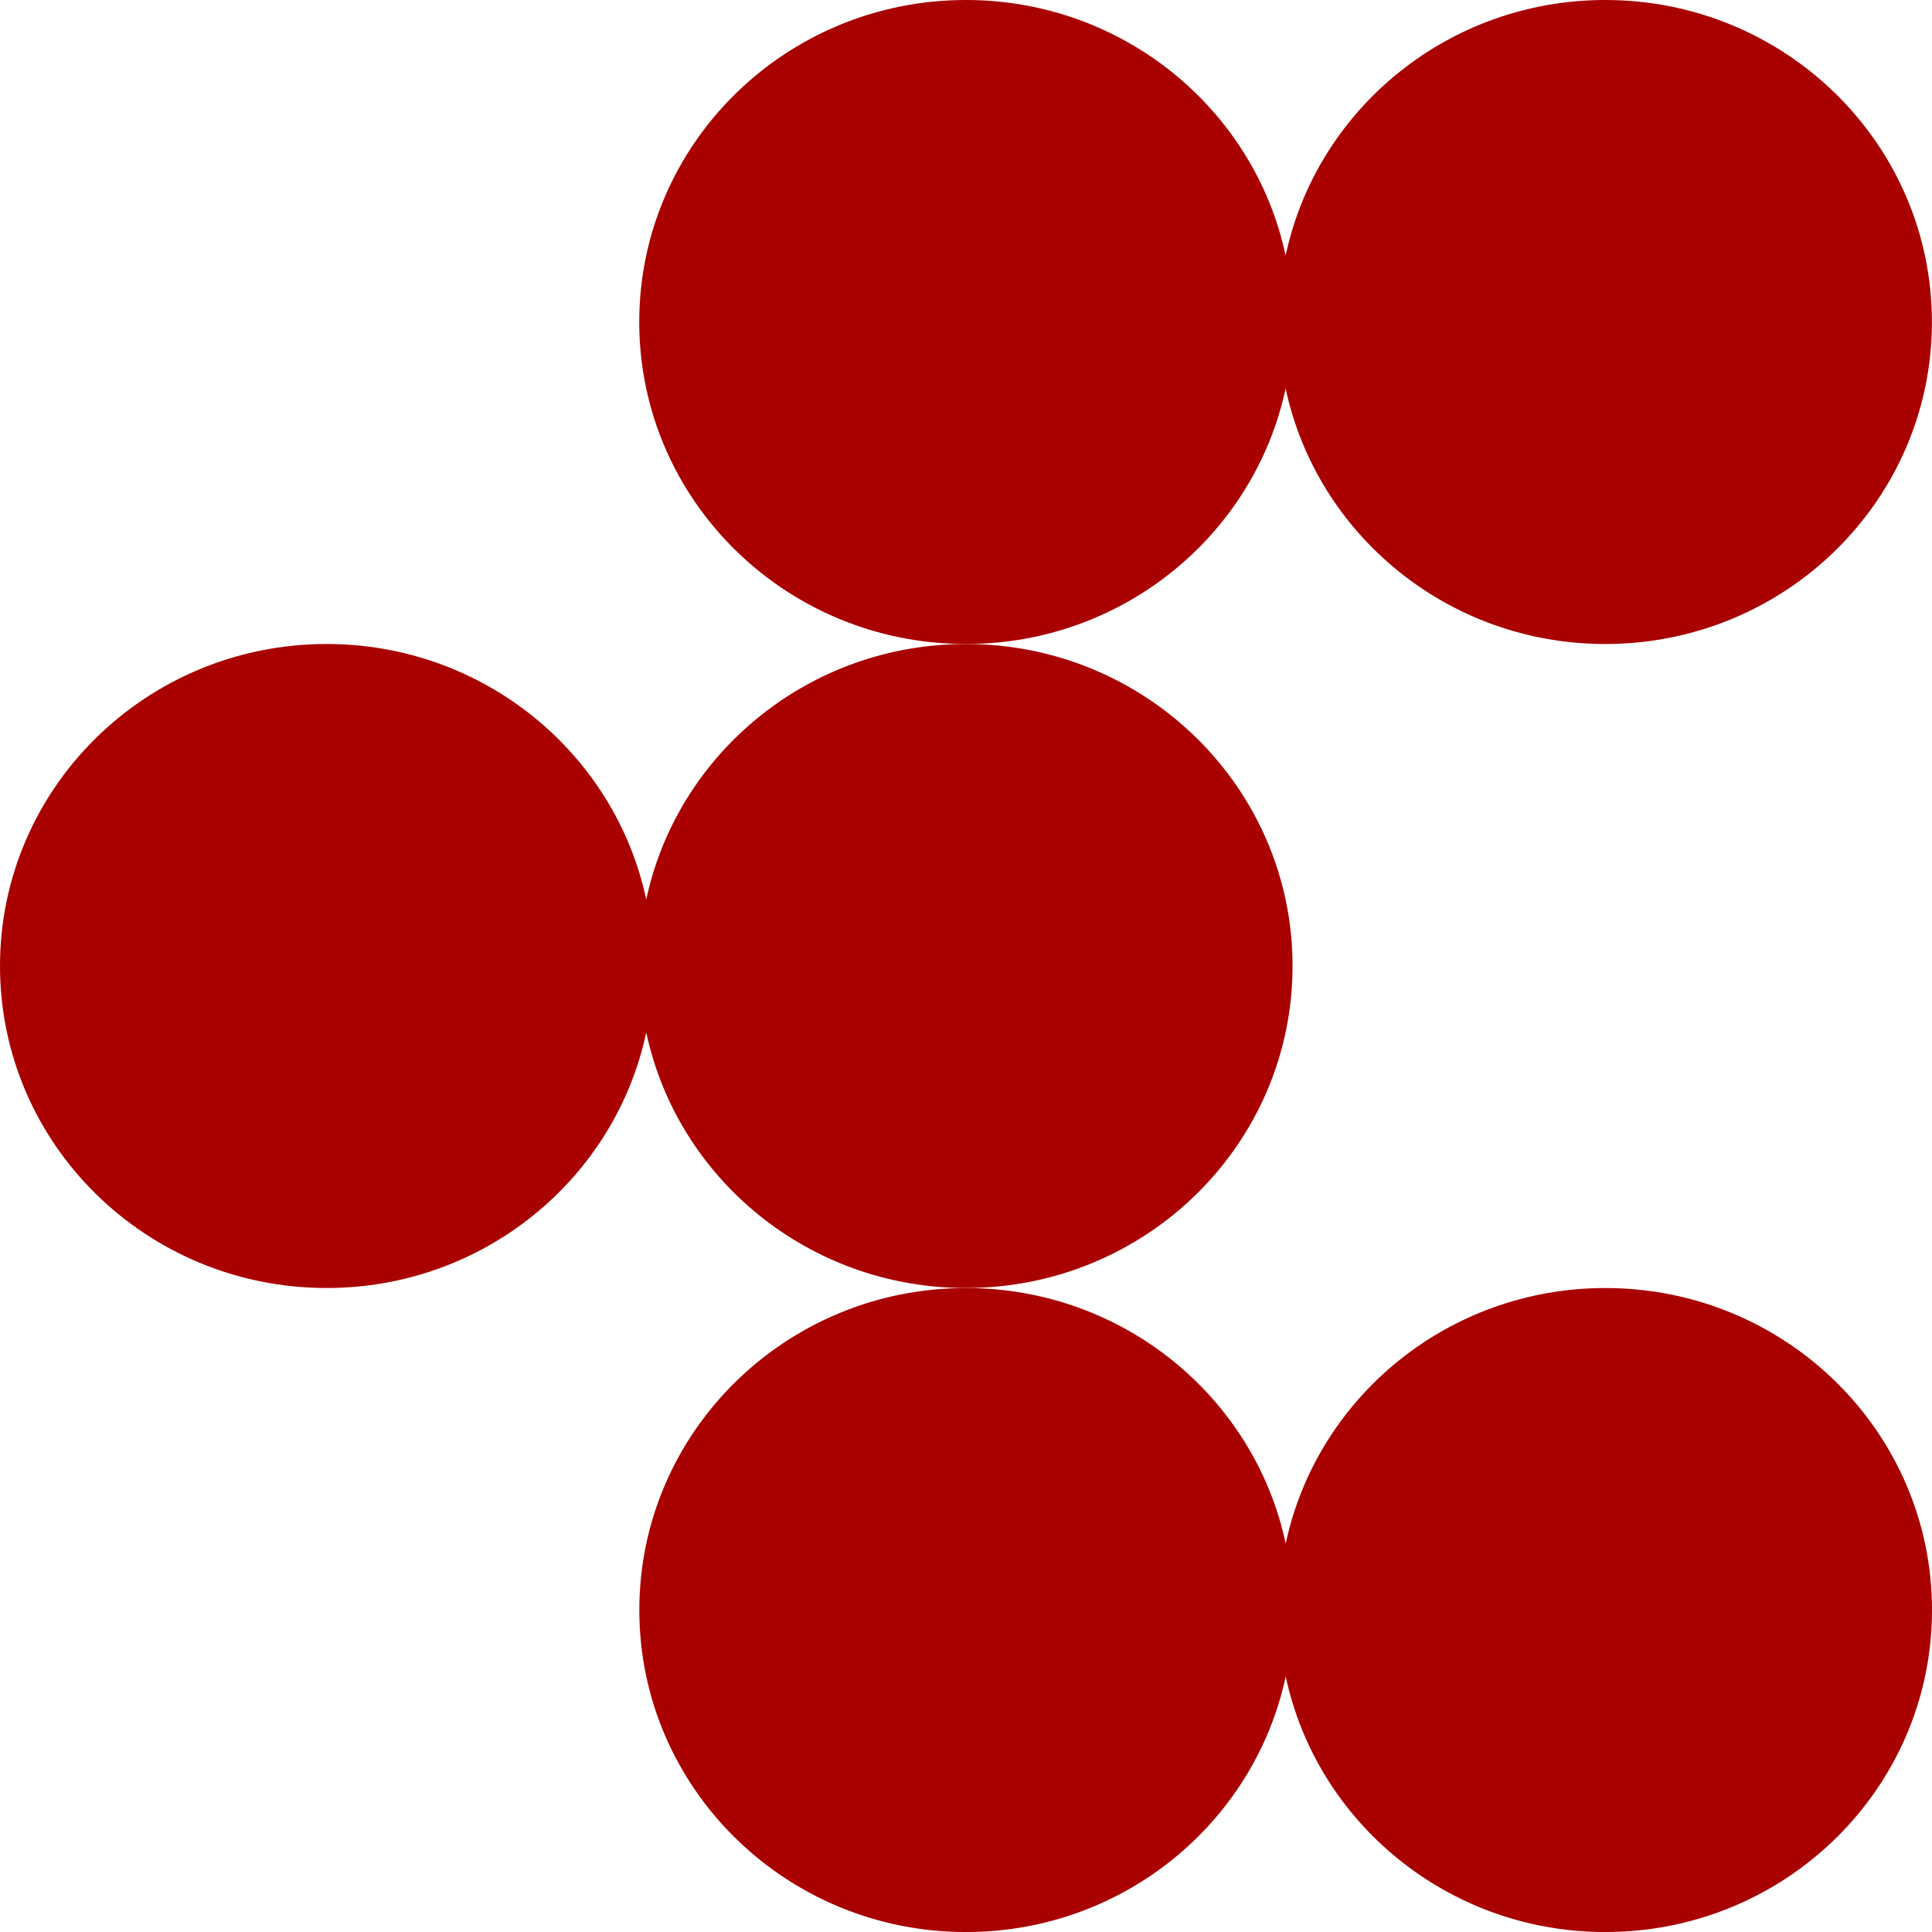 <svg width="48" height="48" viewBox="0 0 48 48" fill="none" xmlns="http://www.w3.org/2000/svg">
<path d="M15.884 40.001C15.884 44.42 19.519 48.001 24 48.001C27.909 48.001 31.17 45.277 31.943 41.65C32.714 45.277 35.978 48.001 39.885 48.001C44.368 48.001 48 44.42 48 40.001C48 35.581 44.368 32.001 39.885 32.001C35.975 32.001 32.714 34.724 31.943 38.351C31.173 34.724 27.909 32.001 24 32.001C19.519 32.001 15.884 35.583 15.884 40.001Z" fill="#A90000"/>
<path d="M16.056 22.35C15.286 18.724 12.022 16 8.115 16C3.632 16 -5.42881e-07 19.581 -3.49689e-07 24C-1.56497e-07 28.42 3.632 32 8.115 32C12.024 32 15.286 29.276 16.056 25.65C16.827 29.276 20.091 32 23.998 32C28.481 32 32.113 28.418 32.113 24C32.113 19.583 28.479 16 23.998 16C20.091 16 16.827 18.724 16.056 22.35Z" fill="#A90000"/>
<path d="M31.941 6.35C31.171 2.724 27.907 -1.95991e-05 23.997 -1.94282e-05C19.517 -1.92323e-05 15.882 3.58 15.882 8C15.882 12.42 19.517 16 23.997 16C27.907 16 31.168 13.276 31.941 9.65C32.712 13.276 35.975 16 39.882 16C44.366 16 47.998 12.417 47.998 8C47.998 3.583 44.366 -2.03185e-05 39.882 -2.01226e-05C35.973 -1.99517e-05 32.712 2.724 31.941 6.35Z" fill="#A90000"/>
</svg>
